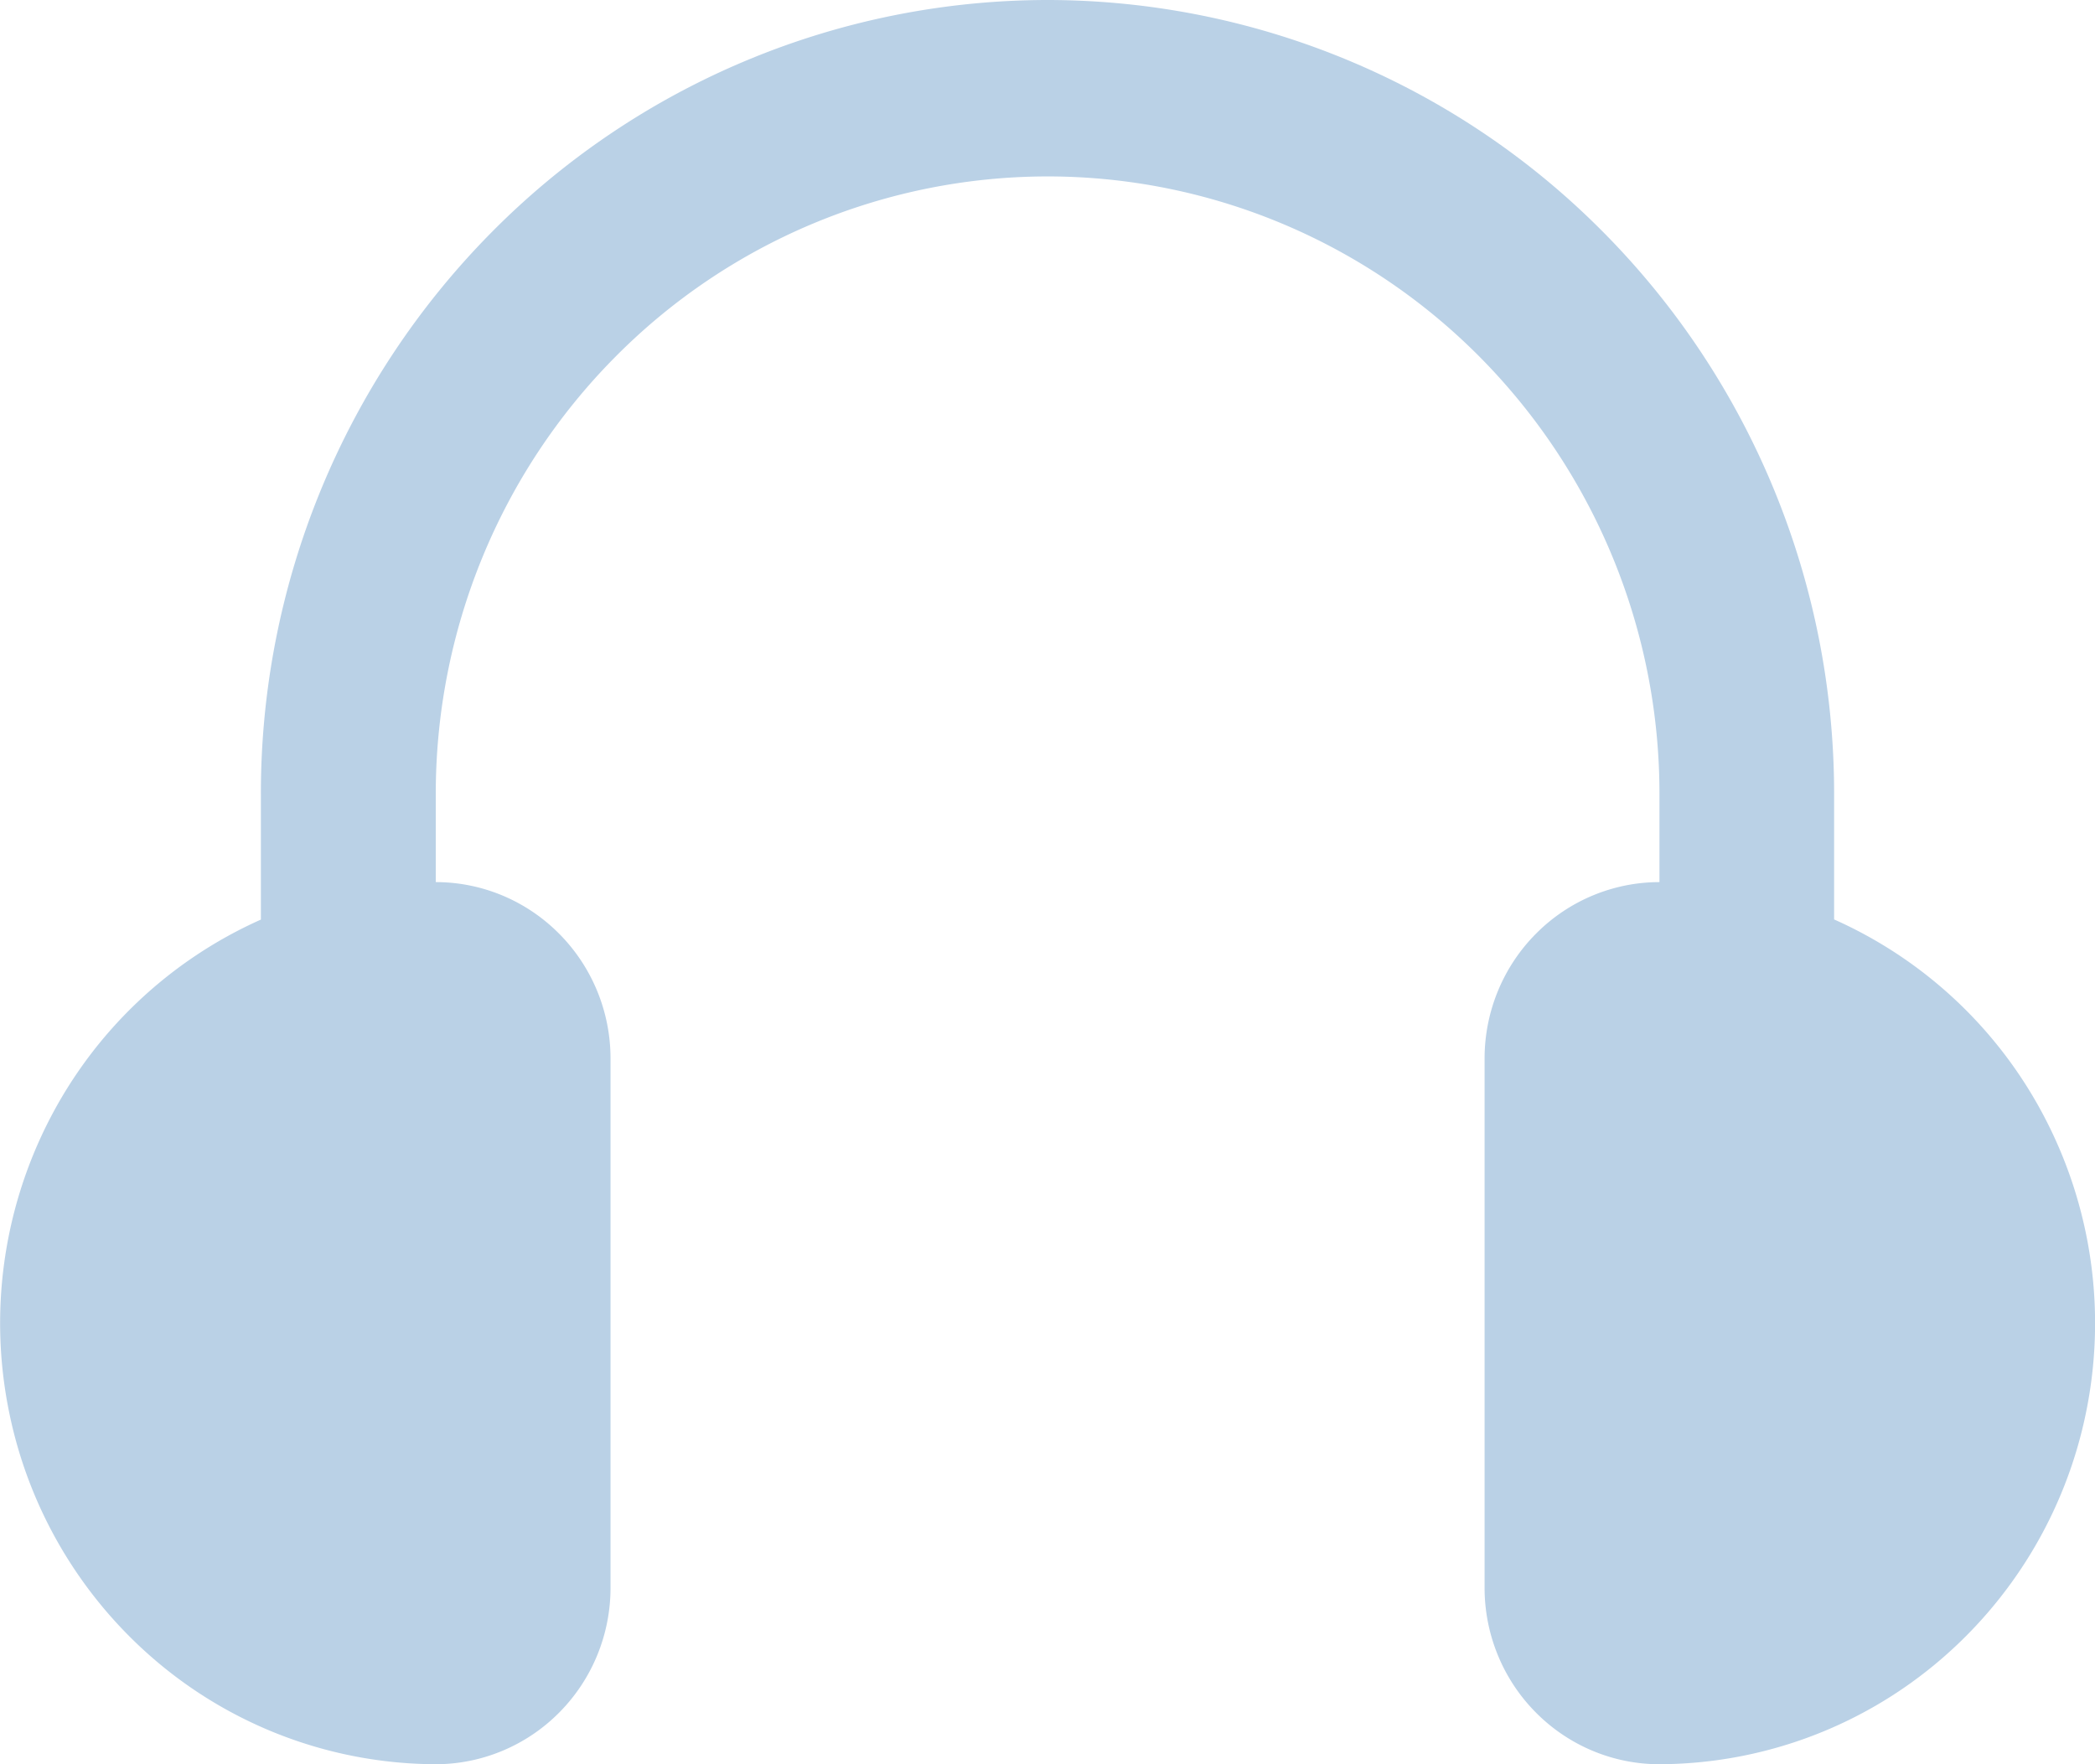 <svg
  xmlns="http://www.w3.org/2000/svg"
  width="19"
  height="16"
  viewBox="0 0 19 16"
  fill="none"
>
  <path
    fill="#BAD1E6"
    d="M16.634 8.34V7.2c0-1.91-.752-3.74-2.09-5.091A7.1 7.1 0 0 0 9.5 0a7.1 7.1 0 0 0-5.044 2.109A7.234 7.234 0 0 0 2.366 7.2v1.14A3.979 3.979 0 0 0 .44 10.17a4.033 4.033 0 0 0-.355 2.648A4.006 4.006 0 0 0 1.459 15.1a3.94 3.94 0 0 0 2.492.9c.42 0 .824-.169 1.121-.469.298-.3.465-.707.465-1.131V9.6c0-.424-.167-.831-.465-1.131-.297-.3-.7-.469-1.12-.469v-.8c0-1.485.584-2.91 1.625-3.96A5.523 5.523 0 0 1 9.5 1.6c1.472 0 2.883.59 3.923 1.64A5.626 5.626 0 0 1 15.05 7.2V8c-.42 0-.824.169-1.121.469-.298.3-.465.707-.465 1.131v4.8c0 .424.167.831.465 1.131.297.3.7.469 1.12.469a3.94 3.94 0 0 0 2.493-.9 4.006 4.006 0 0 0 1.375-2.282 4.033 4.033 0 0 0-.355-2.647 3.978 3.978 0 0 0-1.927-1.832Z"
  />
</svg>